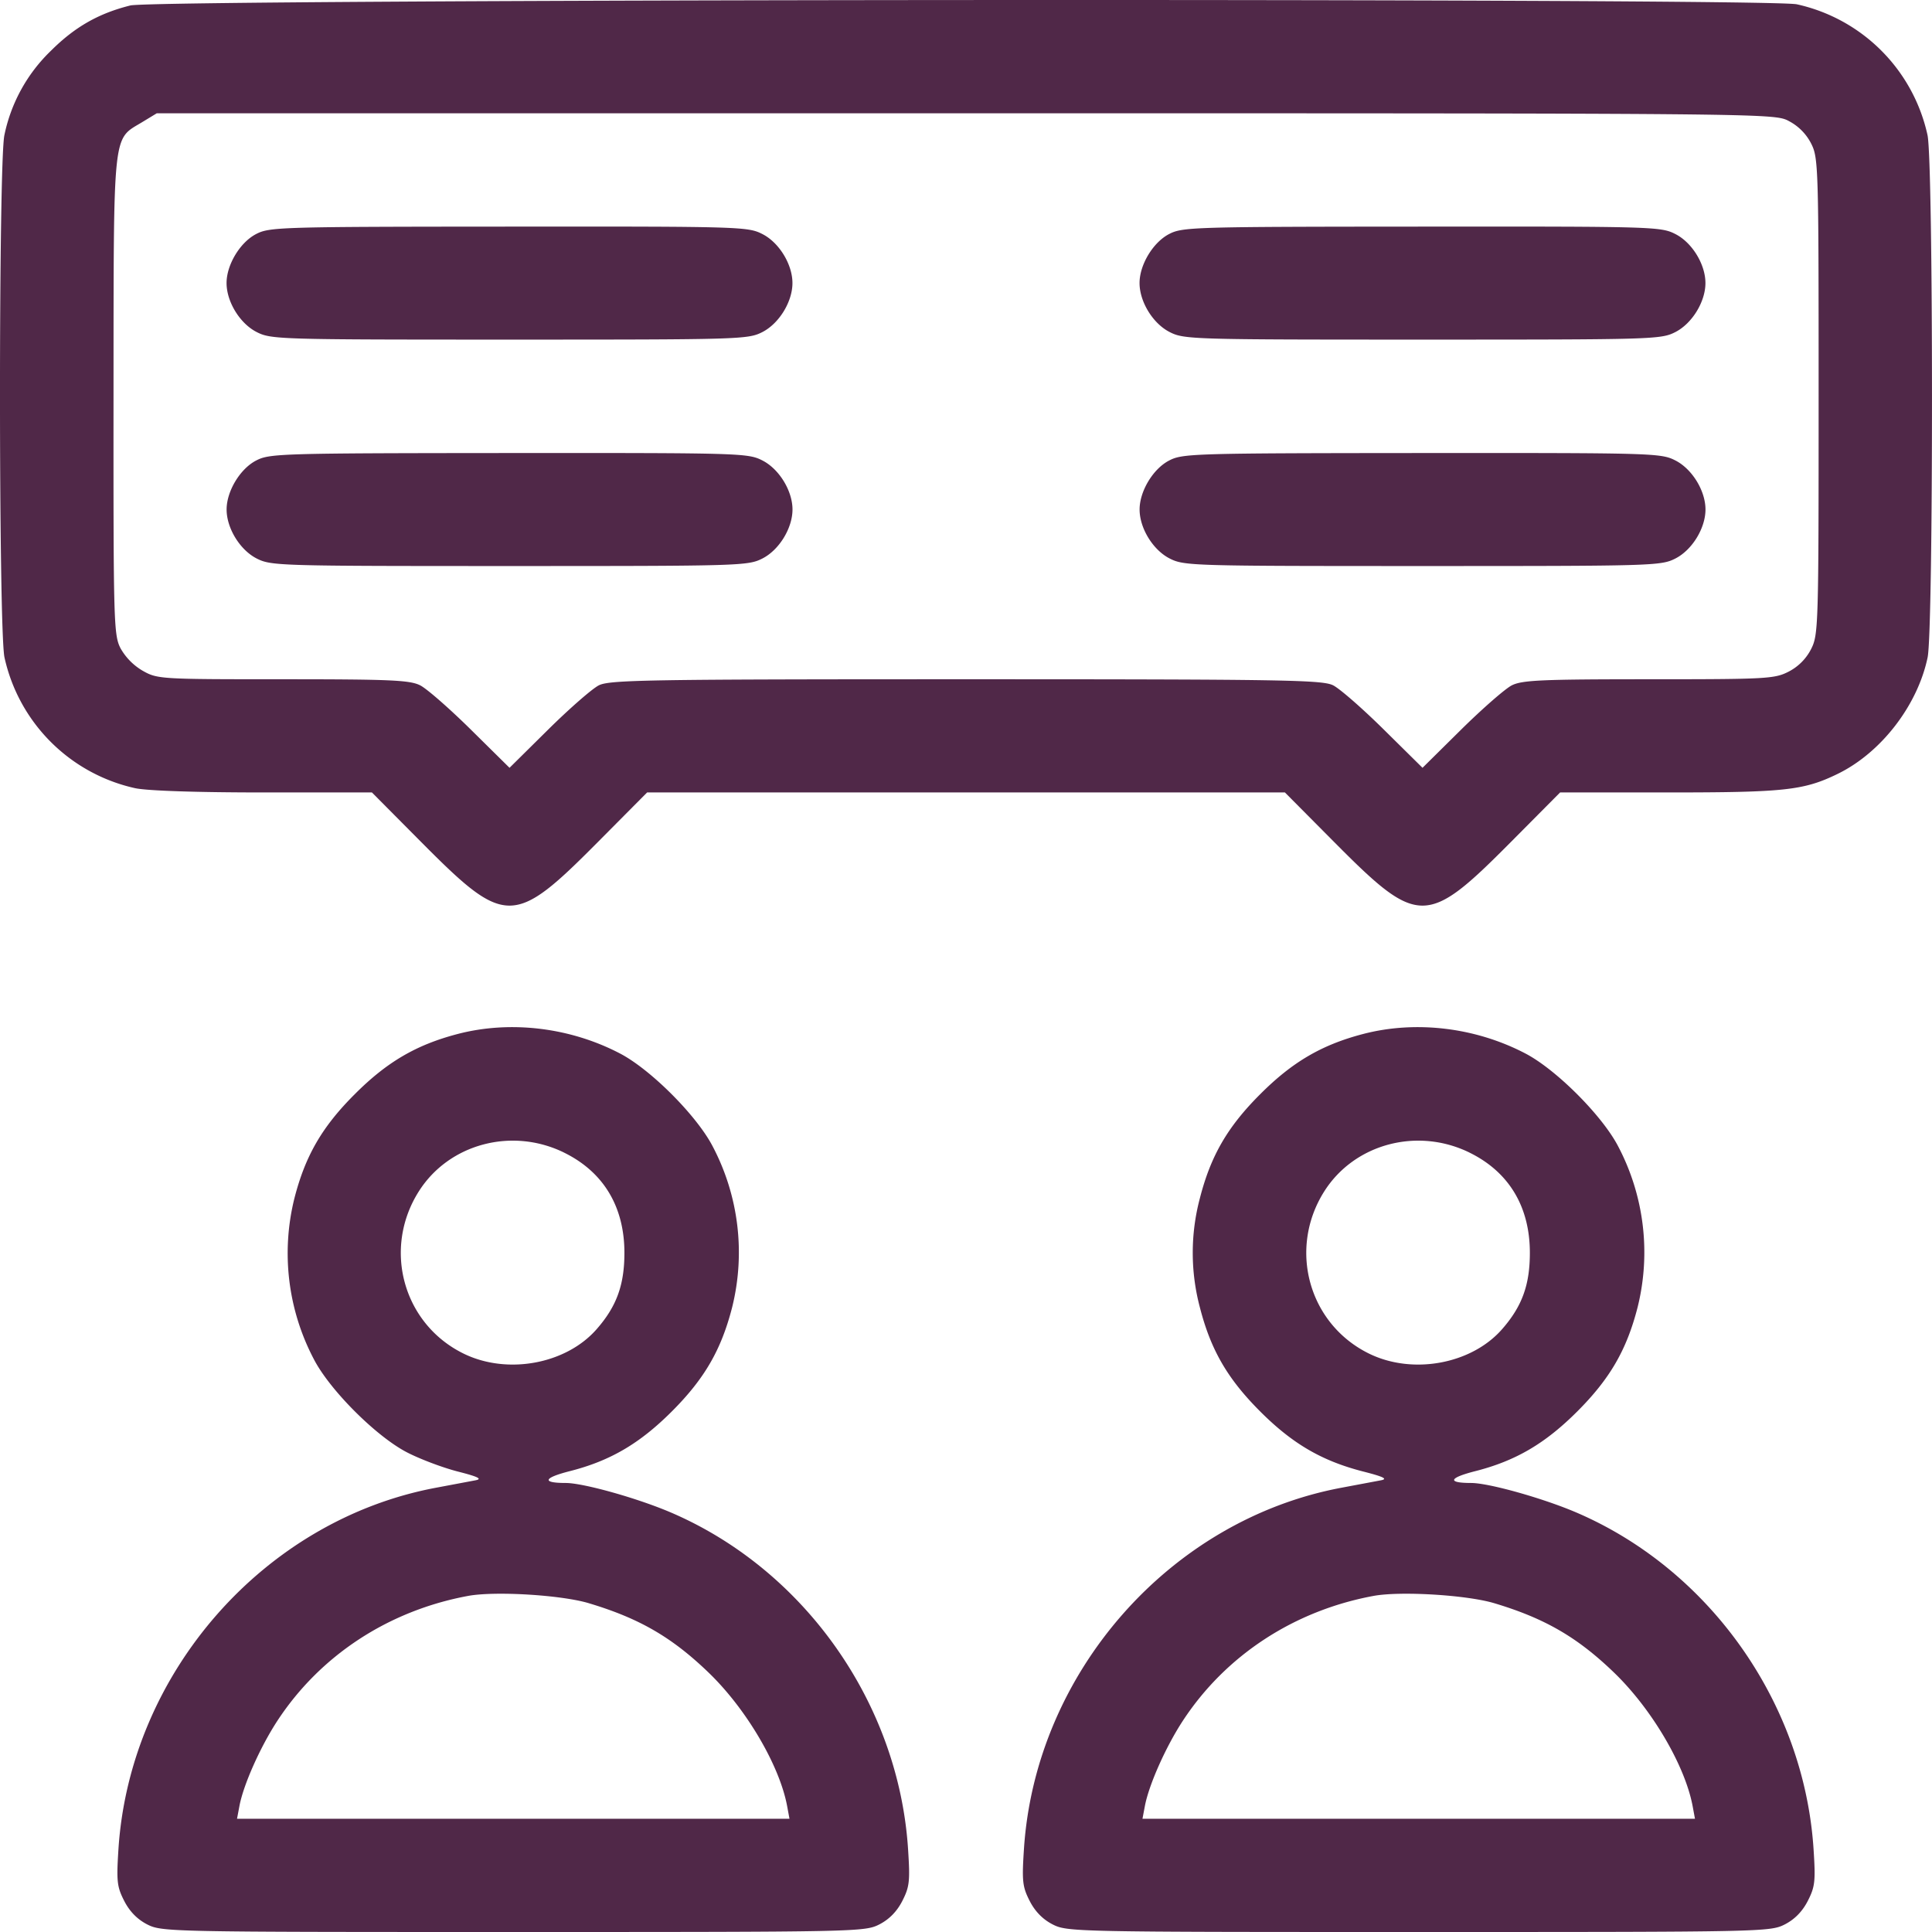 <svg width="41" height="41" fill="none" xmlns="http://www.w3.org/2000/svg"><path fill-rule="evenodd" clip-rule="evenodd" d="M2.766.116c-.674.168-1.179.456-1.687.963a3.45 3.45 0 00-.986 1.79c-.125.595-.124 10.496.002 11.082a3.646 3.646 0 002.775 2.776c.26.055 1.312.09 2.723.09h2.3l1.04 1.047c1.793 1.806 1.966 1.806 3.76 0l1.04-1.047h13.535l1.04 1.047c1.793 1.806 1.966 1.806 3.76 0l1.04-1.047h2.299c2.46 0 2.87-.044 3.583-.39.925-.447 1.703-1.452 1.917-2.476.125-.597.123-10.498-.002-11.083A3.64 3.64 0 0038.13.091C37.483-.045 3.314-.022 2.766.116zm35.19 2.45c.203.103.373.273.477.476.157.307.161.463.161 5.368 0 4.904-.005 5.06-.161 5.367a1.104 1.104 0 01-.477.477c-.298.152-.468.161-2.965.161-2.27 0-2.686.019-2.906.128-.14.07-.625.494-1.077.94l-.82.811-.821-.811c-.451-.446-.936-.87-1.077-.94-.23-.114-1.041-.128-7.79-.128-6.749 0-7.56.014-7.79.128-.141.07-.626.494-1.077.94l-.82.811-.821-.811c-.452-.446-.936-.87-1.077-.94-.22-.11-.637-.128-2.911-.128-2.603 0-2.662-.003-2.975-.18a1.285 1.285 0 01-.471-.477c-.145-.283-.152-.544-.149-5.365.004-5.698-.025-5.417.605-5.799l.313-.19h17.156c17.037 0 17.159.001 17.473.161zM5.429 4.97c-.338.179-.621.651-.621 1.036 0 .398.283.859.638 1.04.307.157.463.161 5.366.161 4.904 0 5.06-.004 5.367-.16.355-.182.638-.643.638-1.04 0-.398-.283-.86-.638-1.04-.307-.157-.46-.162-5.383-.158-4.887.003-5.078.009-5.367.161zm19.375 0c-.338.179-.621.651-.621 1.036 0 .398.283.859.638 1.04.307.157.463.161 5.367.161 4.903 0 5.06-.004 5.366-.16.355-.182.638-.643.638-1.04 0-.398-.283-.86-.638-1.04-.307-.157-.46-.162-5.383-.158-4.887.003-5.078.009-5.367.161zM5.43 9.776c-.338.178-.621.65-.621 1.036 0 .397.283.859.638 1.04.307.156.463.16 5.366.16 4.904 0 5.06-.004 5.367-.16.355-.181.638-.643.638-1.04s-.283-.859-.638-1.04c-.307-.157-.46-.161-5.383-.158-4.887.004-5.078.01-5.367.162zm19.375 0c-.338.178-.621.65-.621 1.036 0 .397.283.859.638 1.04.307.156.463.16 5.367.16 4.903 0 5.06-.004 5.366-.16.355-.181.638-.643.638-1.04s-.283-.859-.638-1.04c-.307-.157-.46-.161-5.383-.158-4.887.004-5.078.01-5.367.162zM9.708 21.944c-.877.23-1.497.593-2.18 1.277-.694.693-1.05 1.308-1.281 2.212a4.83 4.83 0 00.418 3.42c.34.651 1.311 1.622 1.962 1.963.273.143.76.327 1.08.41.44.112.535.159.385.188l-.84.158c-3.643.683-6.492 3.924-6.738 7.663-.044.687-.032.804.122 1.105.115.225.278.391.488.499.31.158.458.161 7.768.161 7.311 0 7.459-.003 7.769-.161.21-.108.373-.274.488-.499.153-.301.166-.418.121-1.105-.202-3.084-2.189-5.91-5.015-7.13-.708-.306-1.873-.634-2.25-.634-.512 0-.476-.107.083-.25.859-.218 1.485-.584 2.17-1.269.693-.693 1.049-1.308 1.28-2.212a4.83 4.83 0 00-.418-3.42c-.34-.65-1.311-1.622-1.96-1.962-1.06-.555-2.332-.708-3.452-.414zm19.215 0c-.877.23-1.497.593-2.18 1.277-.694.693-1.05 1.308-1.281 2.212a4.51 4.51 0 000 2.307c.231.905.587 1.519 1.28 2.212.686.687 1.31 1.05 2.18 1.274.44.112.535.159.385.188l-.84.158c-3.643.683-6.492 3.924-6.737 7.663-.045.687-.032.804.121 1.105.115.225.278.391.488.499.31.158.458.161 7.769.161 7.31 0 7.458-.003 7.768-.161.21-.108.373-.274.488-.499.154-.301.167-.418.122-1.105-.203-3.084-2.19-5.91-5.016-7.13-.708-.306-1.873-.634-2.25-.634-.512 0-.476-.107.084-.25.858-.218 1.484-.584 2.169-1.269.693-.693 1.049-1.308 1.28-2.212a4.83 4.83 0 00-.417-3.42c-.34-.65-1.312-1.622-1.962-1.962-1.059-.555-2.33-.708-3.451-.414zm-16.955 2.515c.838.41 1.283 1.148 1.283 2.128 0 .682-.166 1.138-.591 1.622-.651.742-1.899.97-2.823.516-1.283-.63-1.722-2.224-.948-3.444.64-1.008 1.973-1.364 3.08-.822zm19.215 0c.838.41 1.283 1.148 1.283 2.128 0 .682-.166 1.138-.591 1.622-.651.742-1.899.97-2.823.516-1.283-.63-1.721-2.224-.948-3.444.64-1.008 1.973-1.364 3.08-.822zm-18.69 9.563c1.076.322 1.768.723 2.552 1.48.796.77 1.498 1.964 1.659 2.825l.05.27H5.03l.051-.27c.084-.451.444-1.257.806-1.81.91-1.388 2.357-2.336 4.045-2.649.57-.106 1.976-.021 2.562.154zm19.216 0c1.075.322 1.768.723 2.551 1.48.796.77 1.498 1.964 1.66 2.825l.05.27H24.245l.051-.27c.085-.451.444-1.257.806-1.81.91-1.388 2.357-2.336 4.045-2.649.57-.106 1.976-.021 2.562.154z" fill="#502848"/></svg>